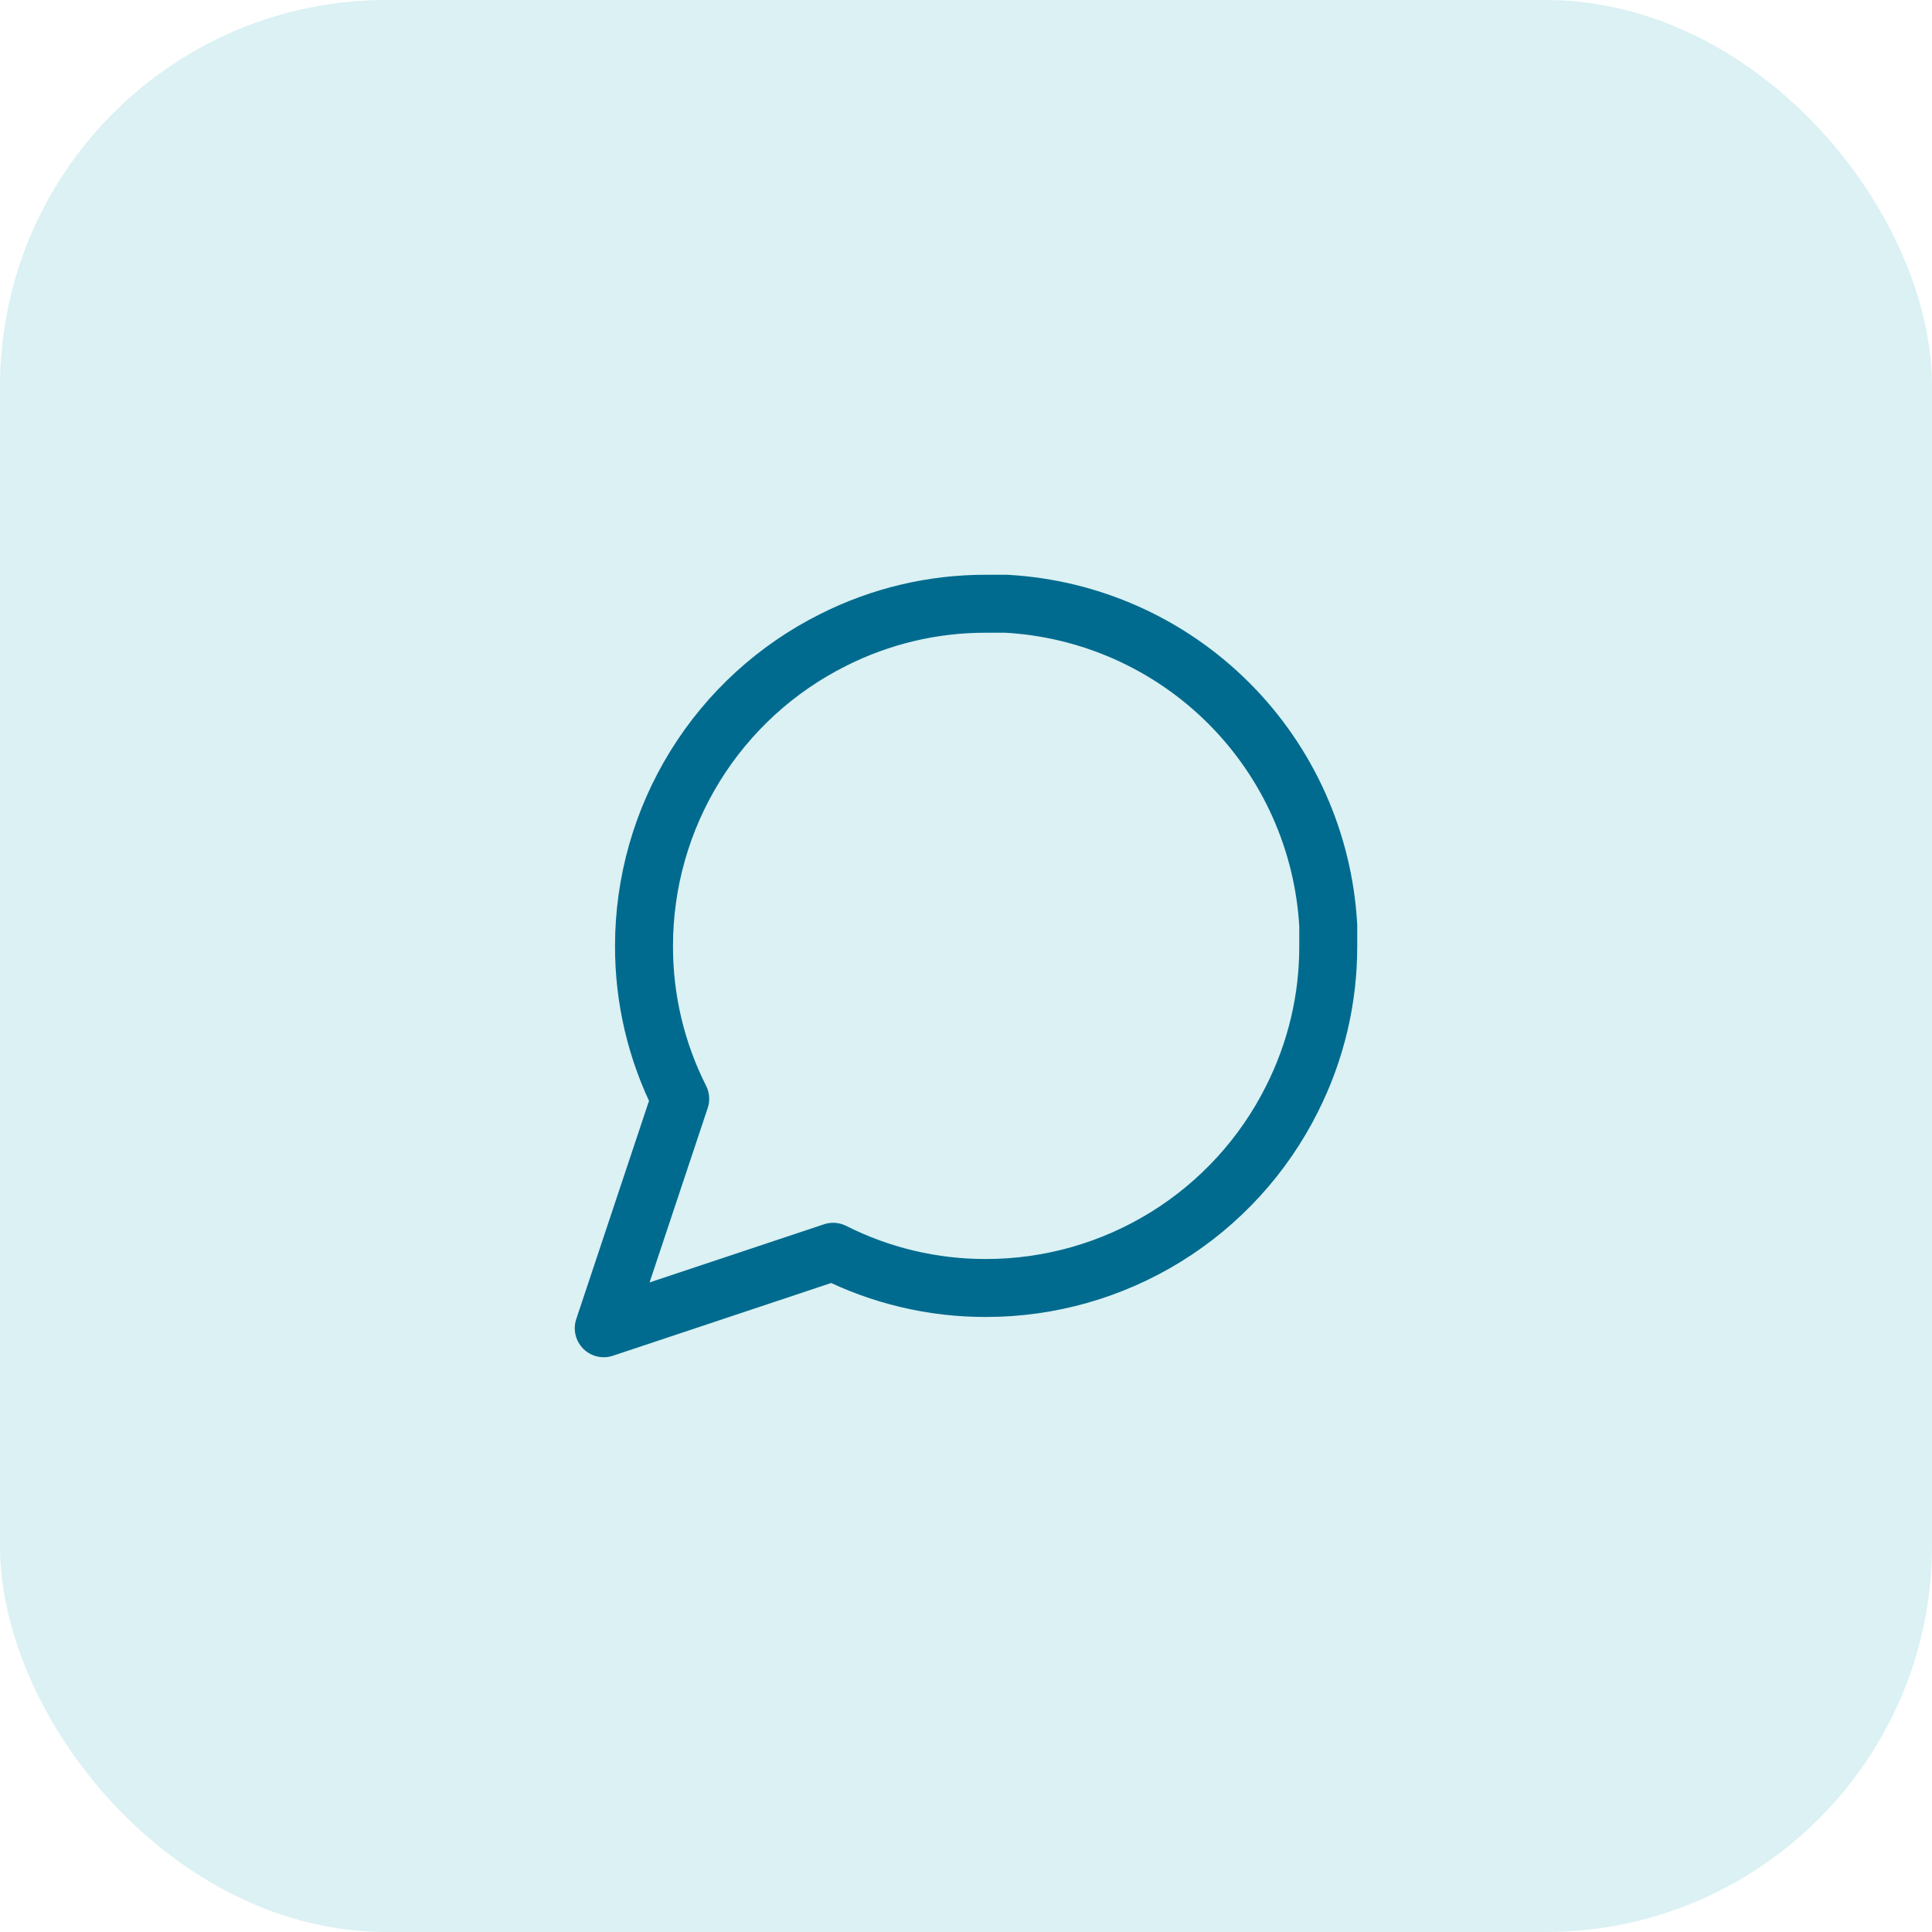 <svg width="50" height="50" viewBox="0 0 50 50" fill="none" xmlns="http://www.w3.org/2000/svg">
<rect opacity="0.2" width="50" height="50" rx="10" fill="#4EBDC7"/>
<path d="M34.375 24.479C34.379 25.854 34.057 27.21 33.438 28.438C32.703 29.908 31.573 31.145 30.174 32.01C28.776 32.874 27.165 33.333 25.521 33.333C24.146 33.337 22.79 33.016 21.562 32.396L15.625 34.375L17.604 28.438C16.984 27.21 16.663 25.854 16.667 24.479C16.667 22.835 17.126 21.224 17.99 19.826C18.855 18.427 20.092 17.297 21.562 16.562C22.79 15.943 24.146 15.621 25.521 15.625H26.042C28.213 15.745 30.264 16.661 31.801 18.199C33.339 19.736 34.255 21.787 34.375 23.958V24.479Z" stroke="#006B8F" stroke-width="1.5" stroke-linecap="round" stroke-linejoin="round"/>
</svg>
